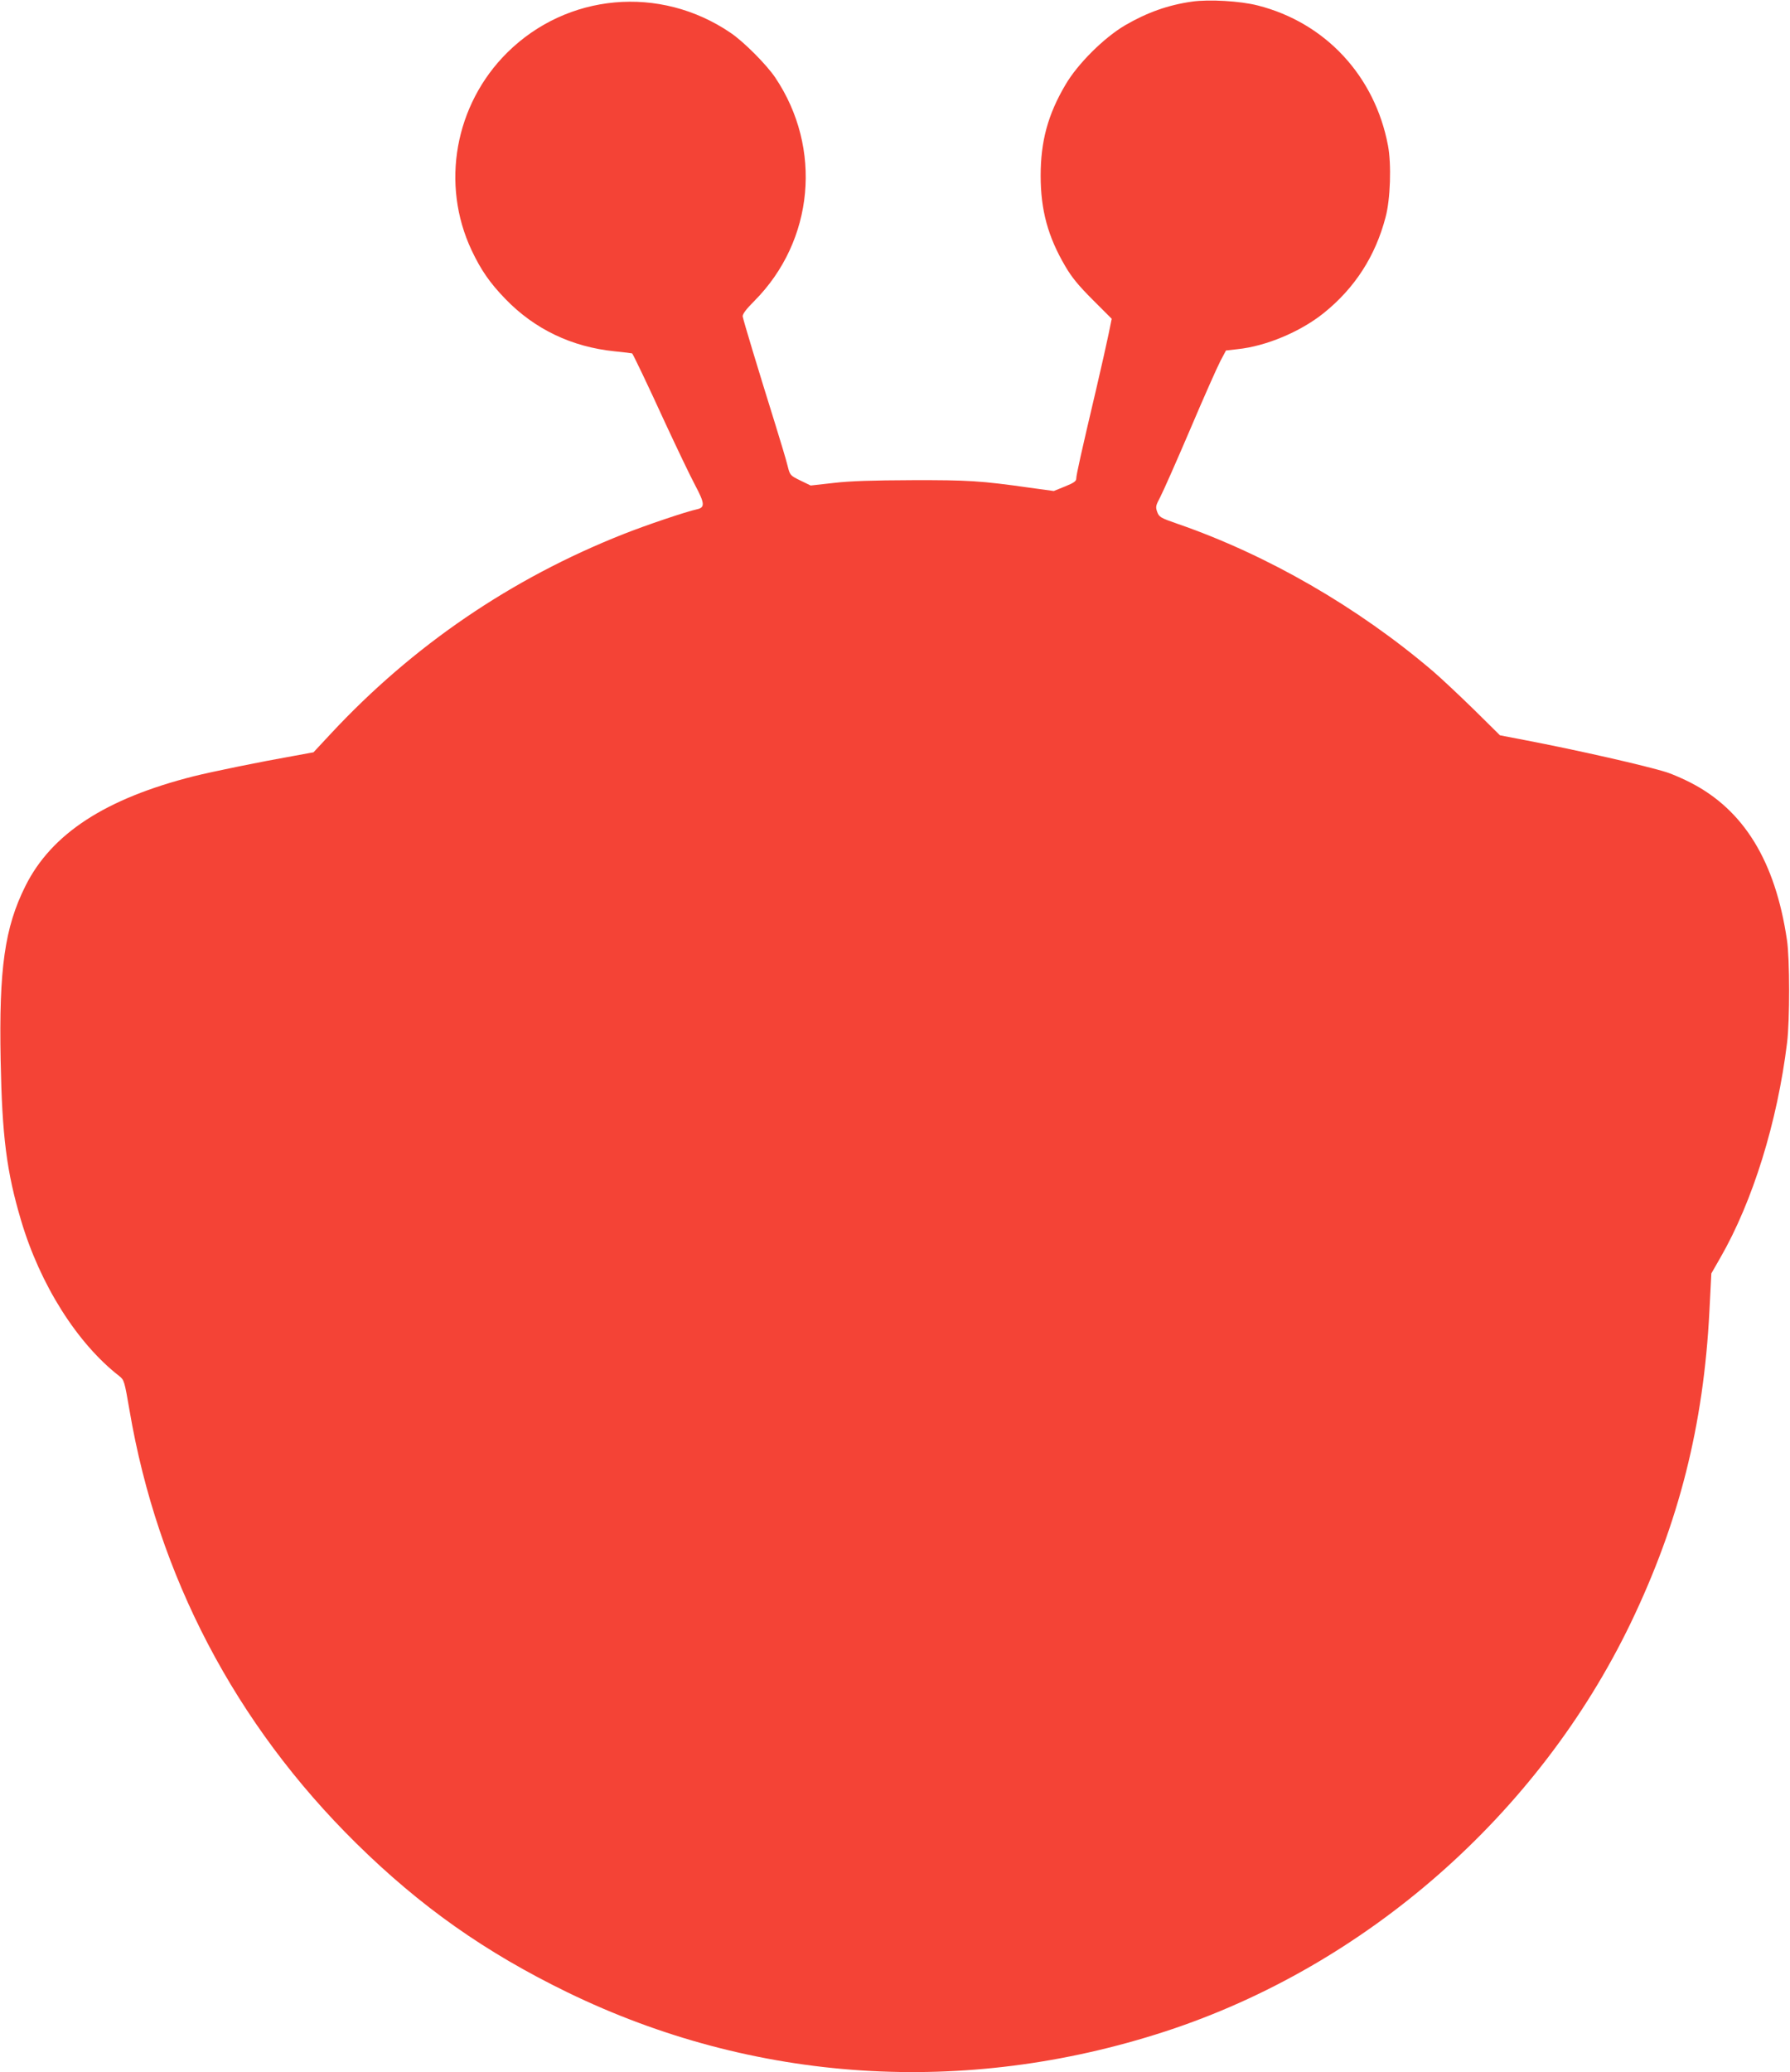 <?xml version="1.0" standalone="no"?>
<!DOCTYPE svg PUBLIC "-//W3C//DTD SVG 20010904//EN"
 "http://www.w3.org/TR/2001/REC-SVG-20010904/DTD/svg10.dtd">
<svg version="1.0" xmlns="http://www.w3.org/2000/svg"
 width="1106pt" height="1280pt" viewBox="0 0 1106 1280"
 preserveAspectRatio="xMidYMid meet">
<g transform="translate(0,1280) scale(0.1,-0.1)"
fill="#f44336" stroke="none">
<path d="M7365 12790 c-148 -21 -277 -67 -413 -146 -131 -77 -294 -239 -369
-368 -108 -183 -153 -348 -153 -561 0 -213 45 -378 153 -561 39 -67 81 -118
169 -206 l117 -117 -20 -98 c-11 -54 -45 -204 -75 -333 -94 -399 -124 -534
-124 -556 0 -16 -15 -27 -70 -49 l-69 -28 -153 21 c-297 42 -376 47 -723 46
-244 -1 -380 -5 -483 -17 l-143 -16 -64 31 c-63 31 -64 32 -79 92 -8 34 -43
149 -76 256 -104 333 -198 644 -201 665 -2 14 20 44 73 97 368 371 421 943
128 1379 -54 80 -195 222 -277 277 -436 296 -1009 244 -1380 -124 -323 -321
-411 -812 -219 -1220 58 -123 114 -203 209 -301 181 -187 410 -296 674 -323
59 -6 108 -12 109 -13 8 -10 95 -191 203 -427 73 -157 156 -331 186 -387 60
-113 62 -138 11 -149 -66 -14 -318 -99 -456 -154 -692 -274 -1298 -687 -1805
-1231 l-108 -116 -126 -23 c-199 -35 -503 -97 -614 -125 -546 -138 -879 -355
-1040 -678 -128 -256 -164 -510 -153 -1077 9 -471 37 -688 126 -988 118 -398
347 -760 607 -962 30 -24 32 -30 63 -210 174 -1024 654 -1940 1401 -2676 398
-392 797 -673 1304 -920 1153 -561 2455 -646 3695 -242 1239 404 2306 1340
2876 2523 298 620 450 1220 486 1925 l12 234 55 96 c201 349 353 839 413 1330
17 139 17 519 -1 635 -72 485 -266 802 -596 971 -44 23 -109 51 -145 63 -125
40 -552 137 -881 200 l-151 29 -161 159 c-89 87 -202 193 -252 236 -464 396
-1025 720 -1581 912 -104 36 -112 41 -124 73 -11 31 -9 39 18 90 17 32 100
219 185 418 84 198 169 389 188 425 l34 64 70 8 c177 18 391 108 535 224 191
154 318 350 381 591 30 110 37 328 15 443 -81 430 -387 759 -804 865 -108 28
-303 39 -407 24z"/>
</g>
</svg>
